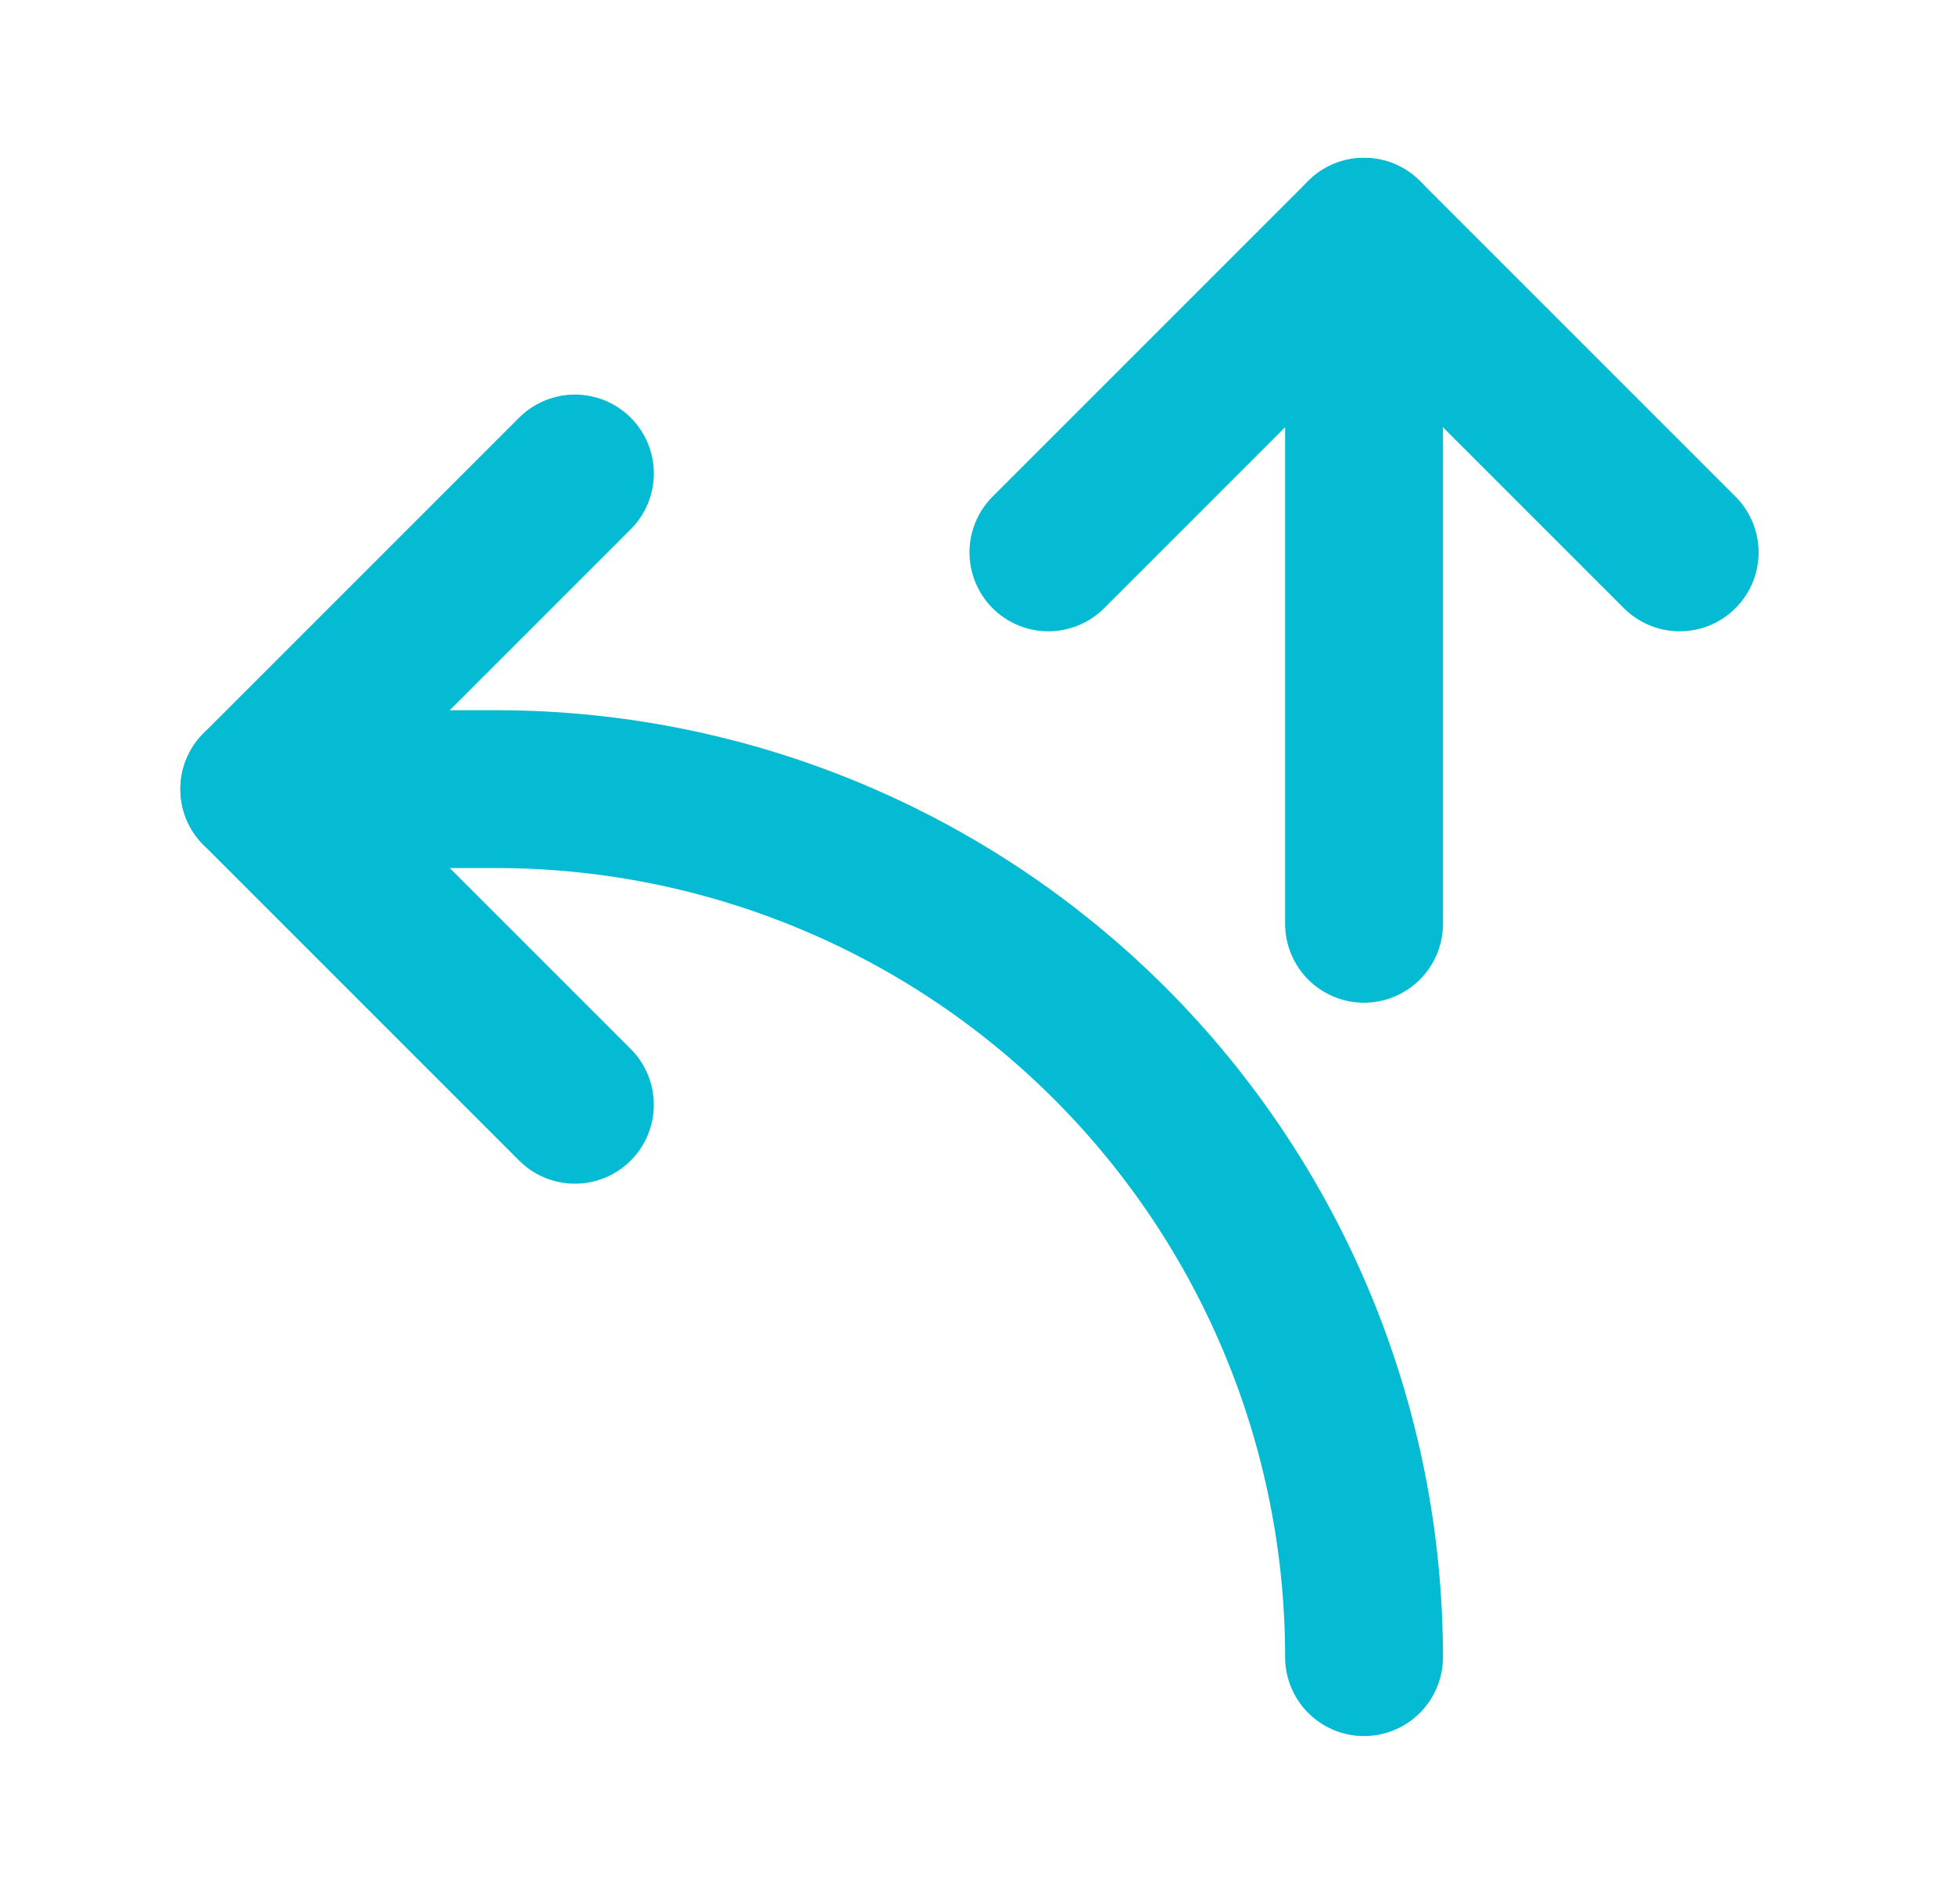 <svg width="39" height="38" viewBox="0 0 39 38" fill="none" xmlns="http://www.w3.org/2000/svg">
<g clip-path="url(#clip0_45_90)">
<path d="M27.225 4.725V18.438" stroke="#04BBD3" stroke-width="3.15" stroke-linecap="round" stroke-linejoin="round"/>
<path d="M20.925 11.025L27.225 4.725L33.525 11.025" stroke="#04BBD3" stroke-width="3.15" stroke-linecap="round" stroke-linejoin="round"/>
<path d="M11.475 22.05L5.175 15.75L11.475 9.45" stroke="#04BBD3" stroke-width="3.15" stroke-linecap="round" stroke-linejoin="round"/>
<path d="M27.225 33.075C27.225 28.48 25.4 24.073 22.151 20.824C18.901 17.575 14.495 15.75 9.9 15.75H5.175" stroke="#04BBD3" stroke-width="3.15" stroke-linecap="round" stroke-linejoin="round"/>
</g>
<defs>
<clipPath id="clip0_45_90">
<rect width="37.8" height="37.8" fill="white" transform="translate(0.45)"/>
</clipPath>
</defs>
</svg>
